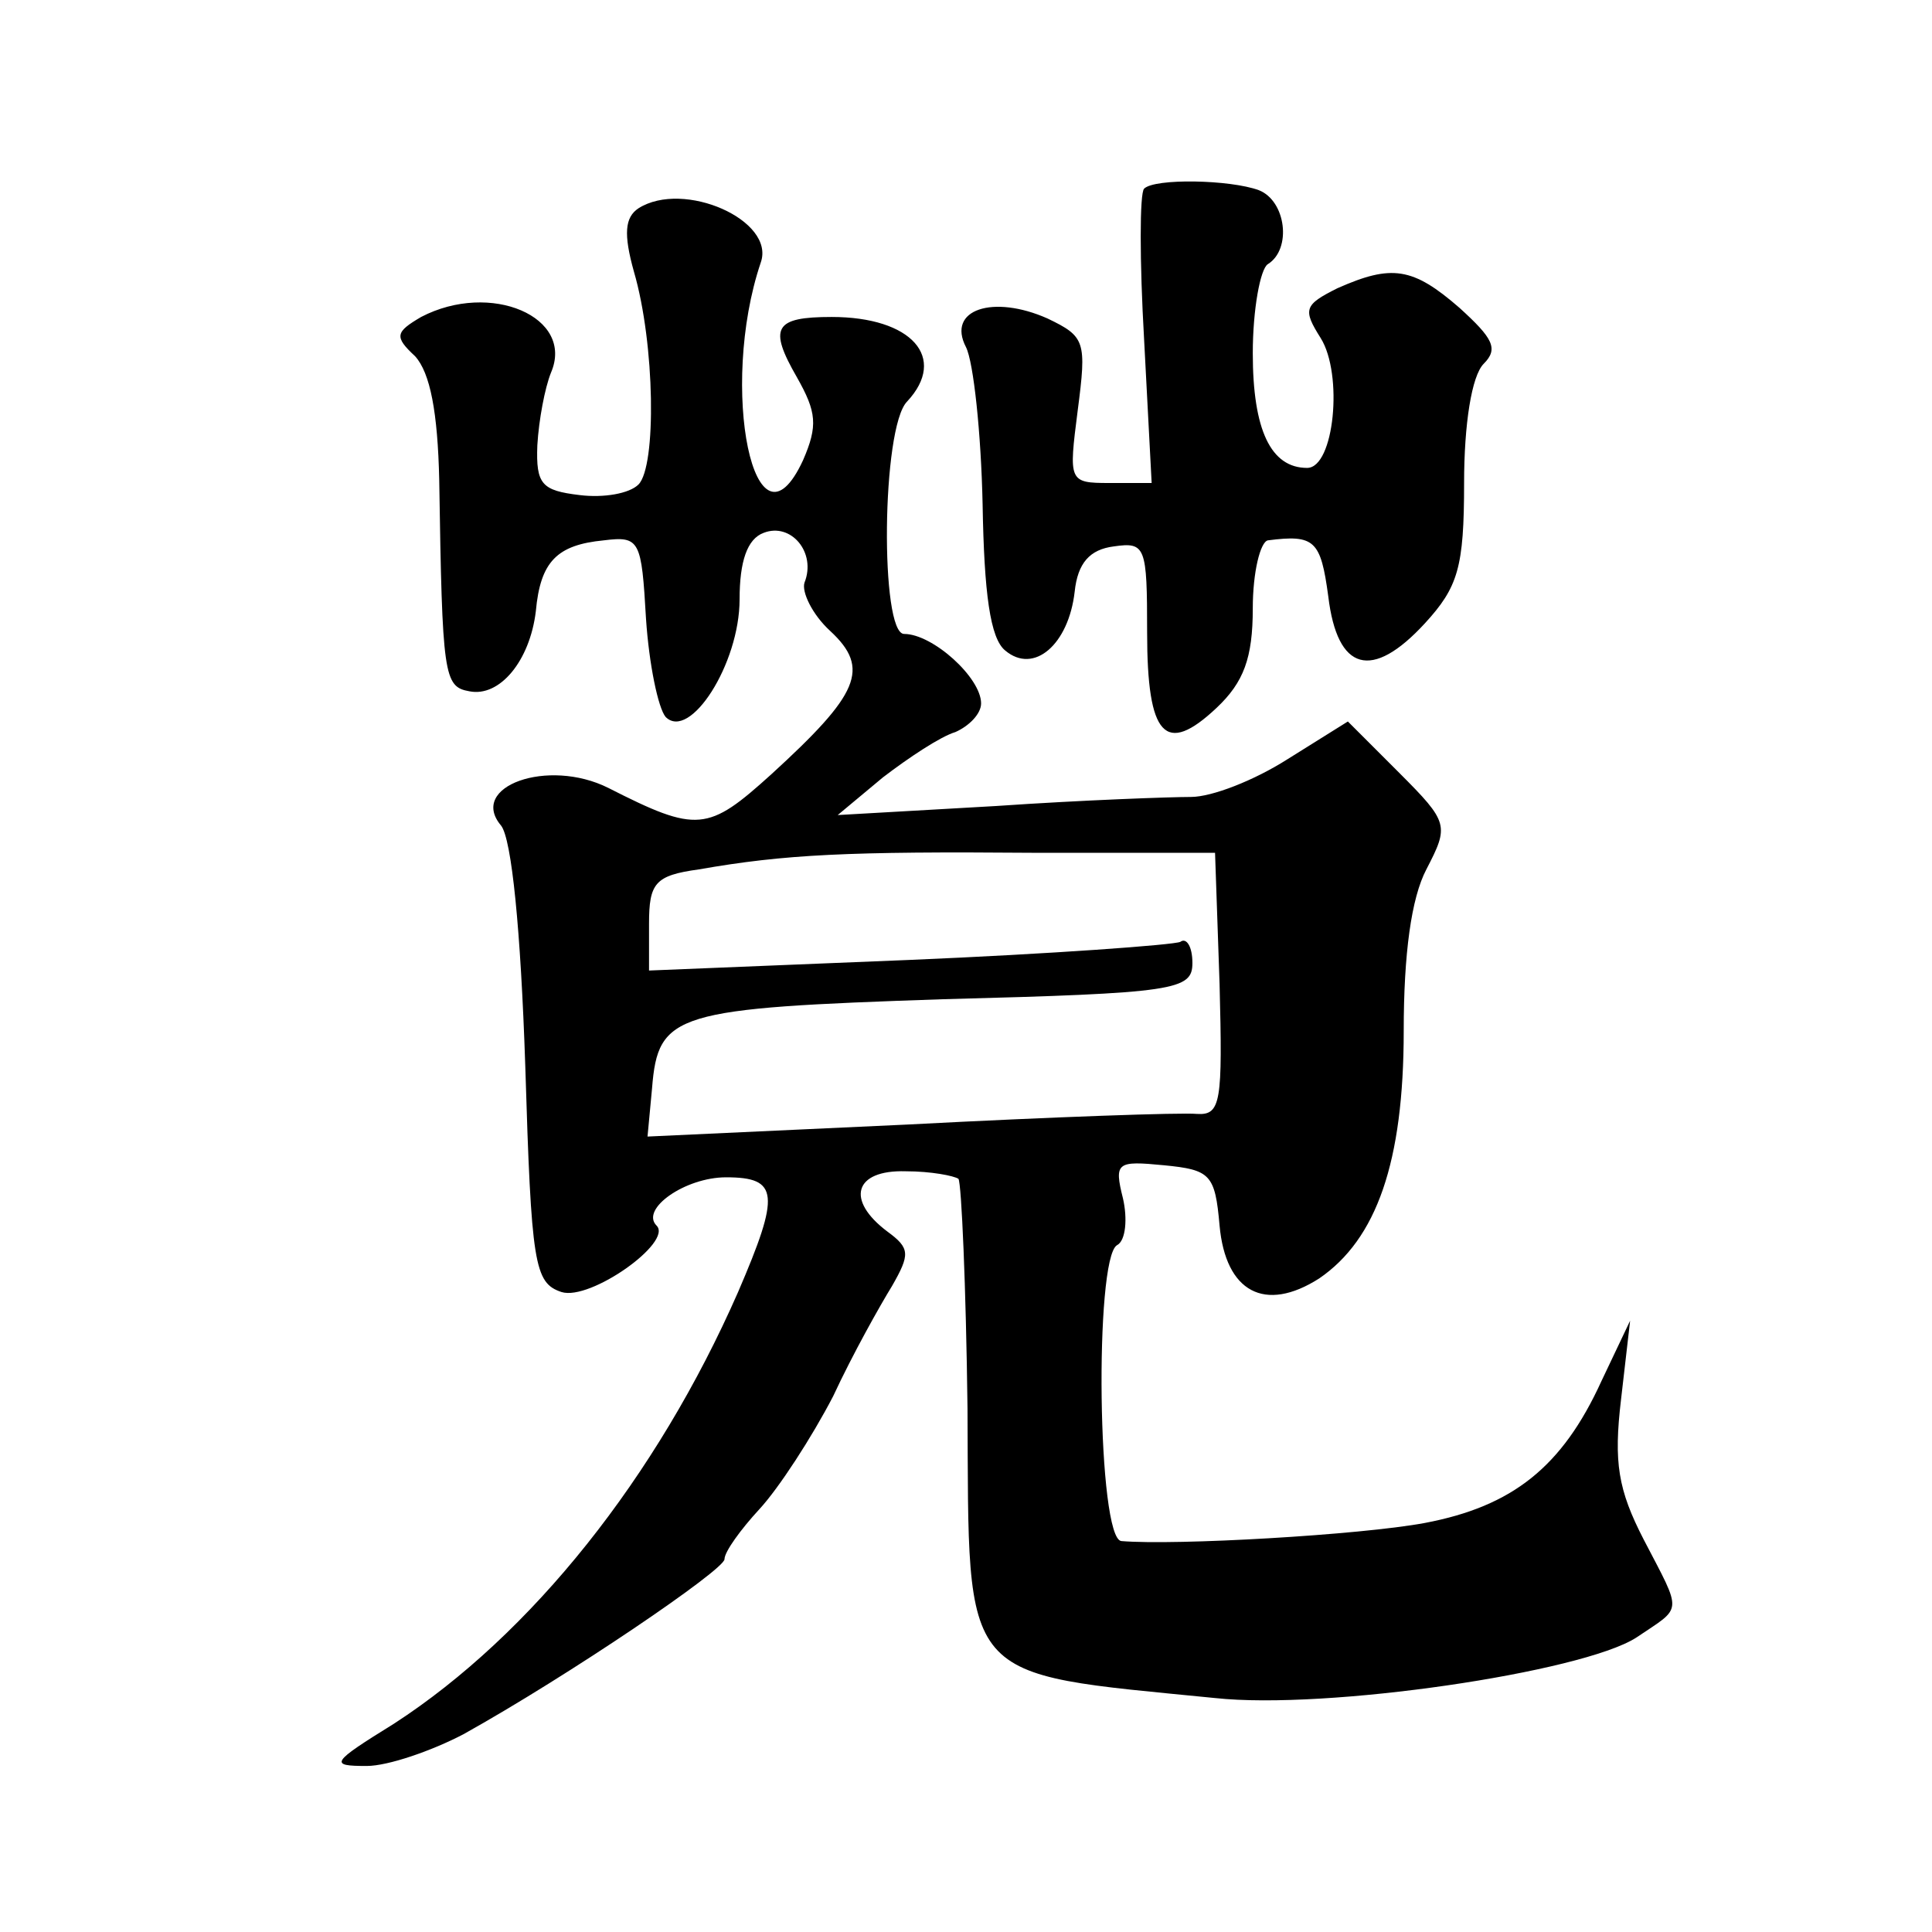 <?xml version="1.0" standalone="no"?>
<!DOCTYPE svg PUBLIC "-//W3C//DTD SVG 20010904//EN"
 "http://www.w3.org/TR/2001/REC-SVG-20010904/DTD/svg10.dtd">
<svg version="1.0" xmlns="http://www.w3.org/2000/svg"
 width="128pt" height="128pt" viewBox="0 0 128 128"
 preserveAspectRatio="xMidYMid meet">
<g transform="translate(0,128) scale(0.1,-0.1)"
fill="#0" stroke="none">
<path d="M758 1155 c-3 -3 -3 -48 0 -100 l5 -95 -28 0 c-27 0 -27 1 -21 48 6 46
5 49 -20 61 -36 16 -67 6 -54 -19 5 -10 10 -57 11 -104 1 -59 5 -89 15 -97 19 -16
42 4 46 39 2 19 10 28 26 30 21 3 22 0 22 -57 0 -69 12 -82 46 -50 18 17 24 33
24 66 0 24 5 44 10 45 31 4 35 0 40 -37 6 -50 29 -56 64 -18 22 24 26 37 26 93
0 39 5 71 13 79 10 10 6 17 -16 37 -31 27 -45 29 -81 13 -22 -11 -23 -14 -11 -33
15 -24 9 -86 -9 -86 -24 0 -36 25 -36 76 0 29 5 56 10 59 16 10 12 42 -6 49 -19
7 -69 8 -76 1z M423 1142 c-9 -6 -10 -17 -3 -42 14 -48 15 -129 3 -141 -6 -6 -23
-9 -39 -7 -25 3 -29 7 -28 33 1 17 5 38 9 48 16 37 -40 61 -86 37 -17 -10 -18 -13
-4 -26 10 -11 15 -37 16 -82 2 -130 3 -137 20 -140 20 -4 40 20 44 53 3 33 14 44
45 47 24 3 25 0 28 -52 2 -30 8 -59 13 -65 16 -16 49 35 49 78 0 25 5 40 16 44
18 7 35 -13 27 -33 -2 -6 5 -21 17 -32 27 -25 19 -42 -39 -95 -42 -38 -49 -39 -108
-9 -40 20 -93 1 -71 -25 7 -9 13 -69 16 -159 4 -132 6 -144 24 -150 19 -6 74 33
63 44 -11 11 19 32 46 32 35 0 36 -11 8 -76 -54 -123 -137 -227 -228 -286 -42 -26
-43 -28 -18 -28 14 0 43 10 64 21 70 39 173 109 173 116 0 5 11 20 23 33 13 14
35 48 49 75 13 28 31 60 39 73 12 21 12 25 -3 36 -28 21 -22 41 12 40 17 0 32 -3
35 -5 2 -3 5 -71 6 -152 1 -184 -7 -175 164 -192 74 -8 243 17 279 40 31 21 31
15 5 65 -17 33 -20 51 -15 93 l6 52 -19 -40 c-26 -57 -59 -83 -117 -94 -43 -8 -165
-15 -201 -12 -16 1 -18 187 -3 196 6 3 7 18 4 31 -6 24 -4 25 27 22 31 -3 34 -6
37 -40 4 -44 30 -58 66 -35 38 26 56 77 56 164 0 51 5 88 15 107 15 29 15 31 -18
64 l-34 34 -40 -25 c-22 -14 -50 -25 -64 -25 -13 0 -71 -2 -129 -6 l-105 -6 30
25 c17 13 38 27 48 30 9 4 17 12 17 19 0 17 -32 46 -51 46 -16 0 -15 137 2 154
27 29 3 56 -50 56 -38 0 -42 -7 -23 -40 13 -23 14 -32 4 -55 -32 -69 -56 48 -28
131 10 28 -51 55 -81 36z m385 -514 c2 -78 1 -87 -15 -86 -10 1 -96 -2 -191 -7
l-173 -8 3 32 c4 50 15 53 193 59 154 4 165 6 165 24 0 11 -4 17 -8 14 -4 -2 -85
-8 -180 -12 l-172 -7 0 31 c0 27 4 32 33 36 57 10 99 12 222 11 l120 0 3 -87z"/>
</g>
</svg>
